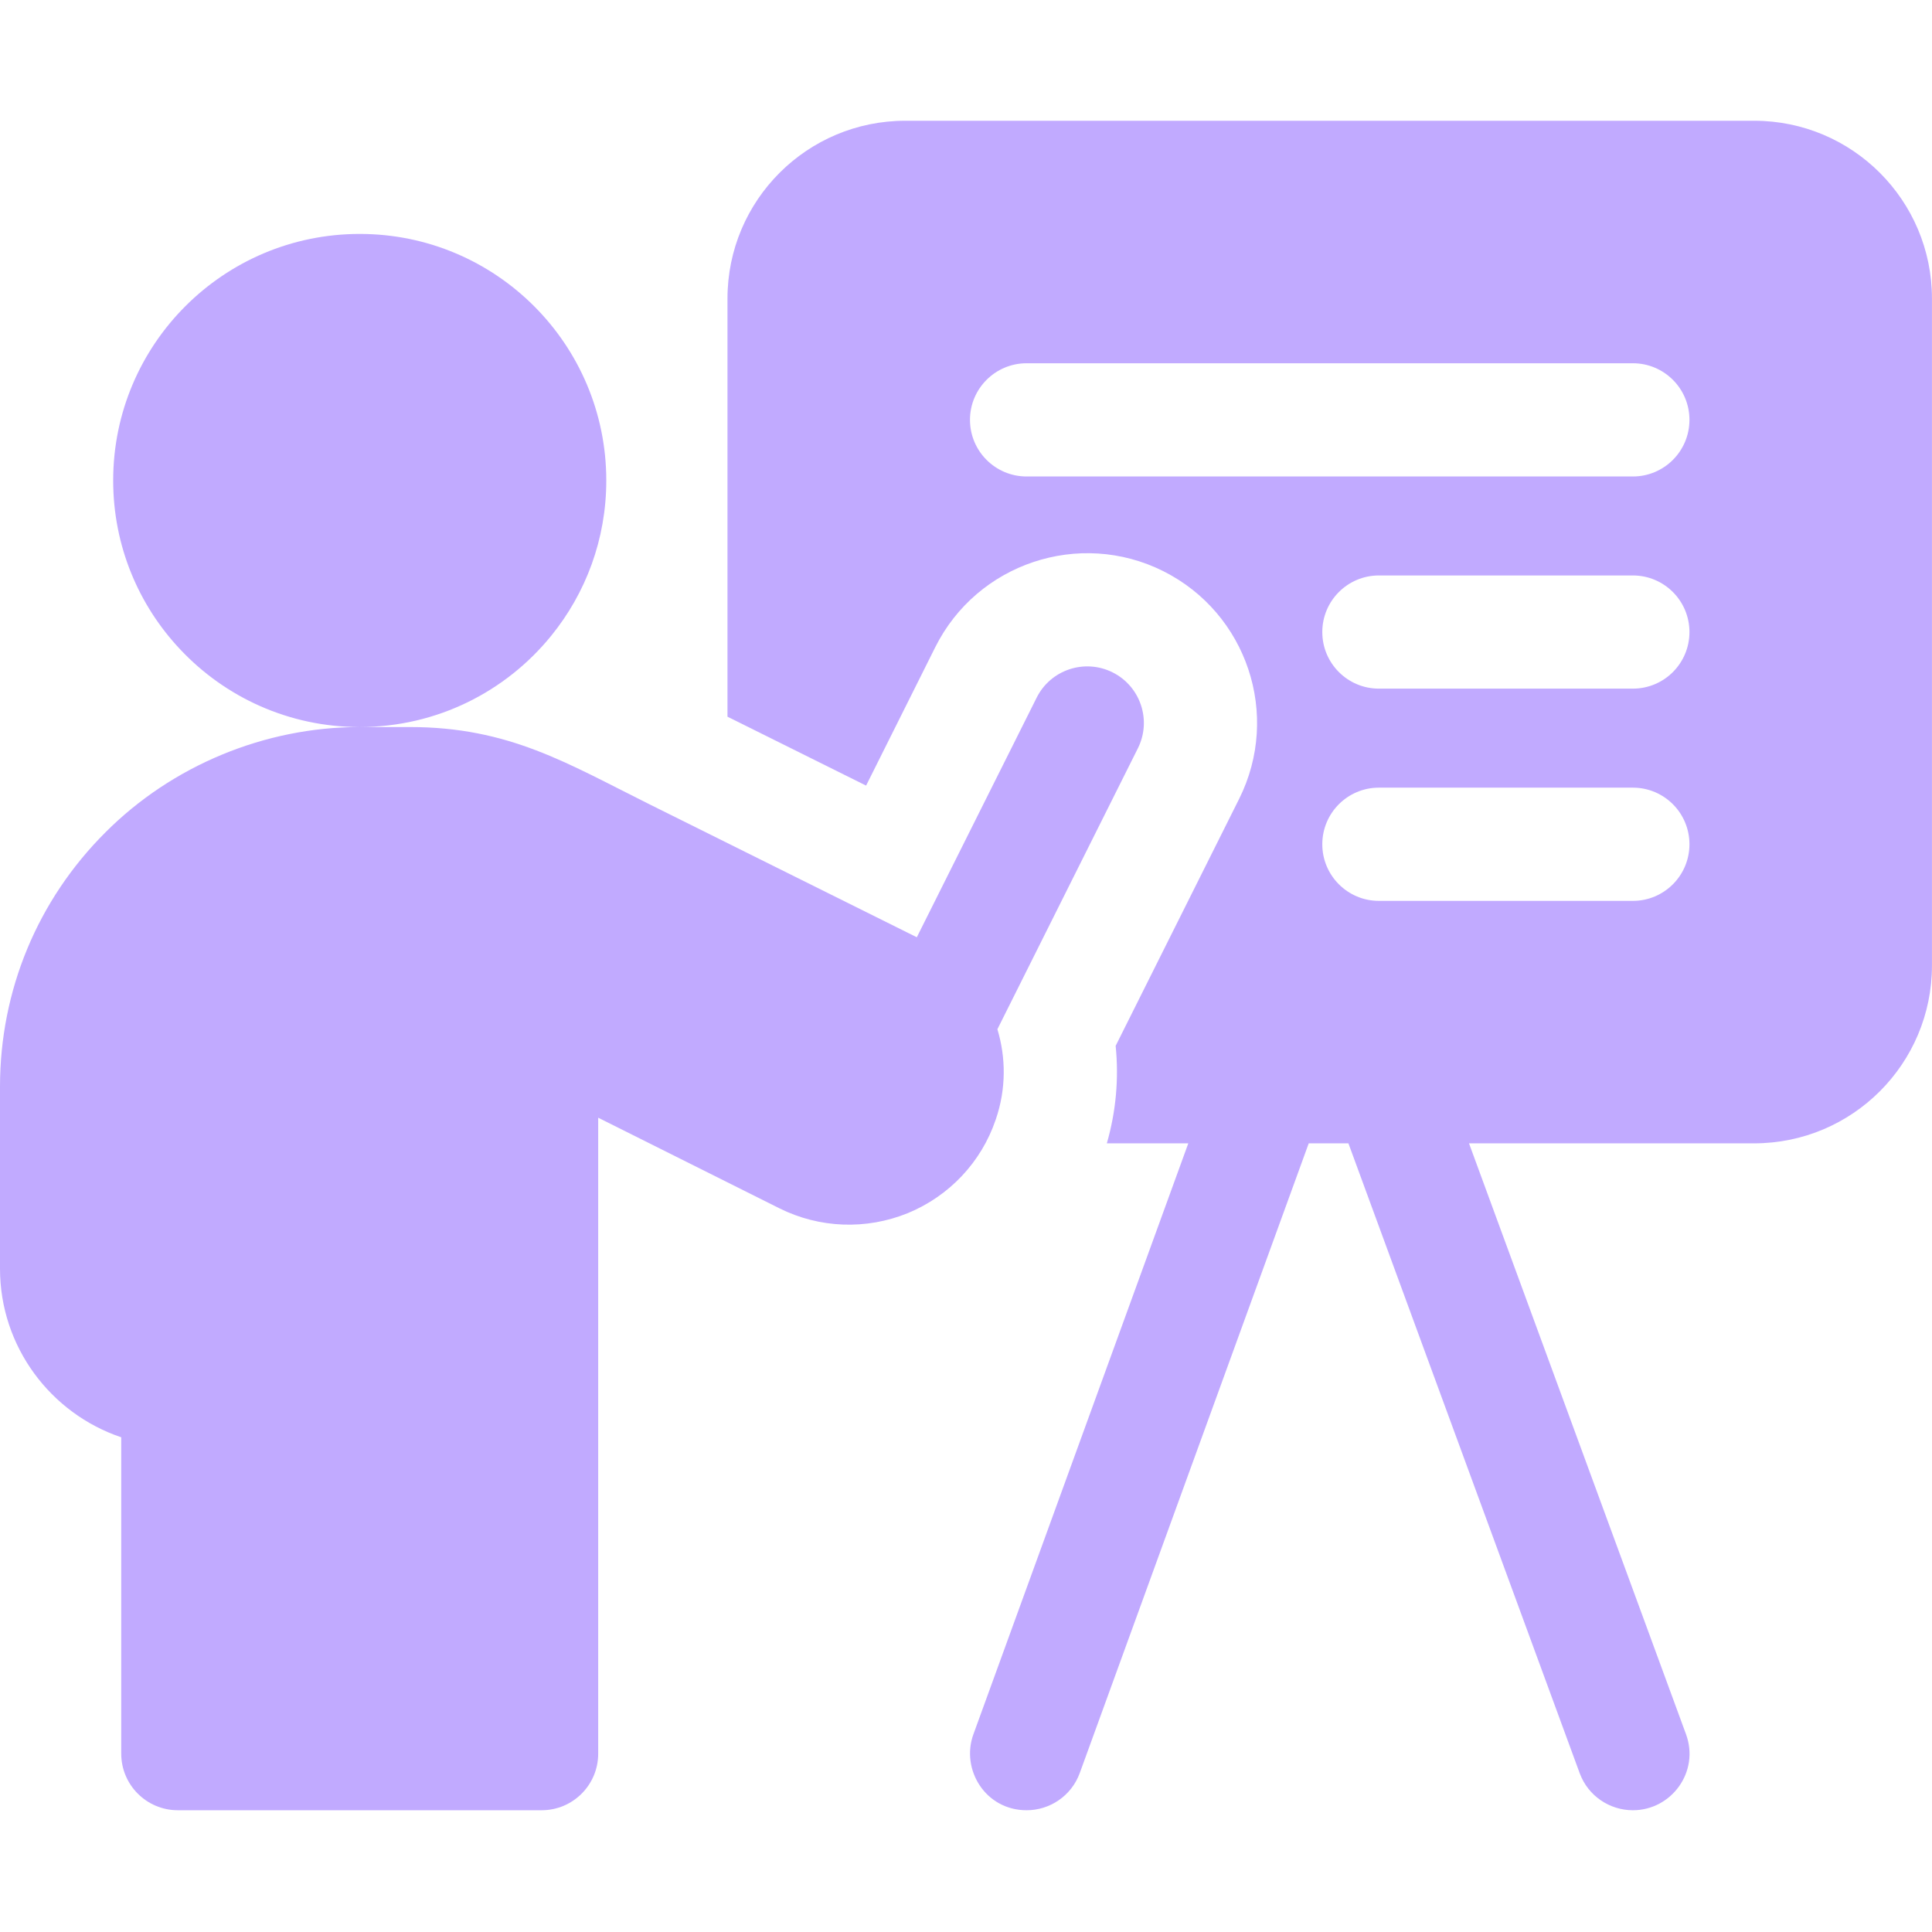 <svg width="48" height="48" viewBox="0 0 48 48" fill="none" xmlns="http://www.w3.org/2000/svg">
<g clip-path="url(#clip0_12201_17051)">
<path d="M43.581 3H22.493C20.052 3 18.074 4.978 18.074 7.418V17.806C19.189 18.36 20.393 18.959 21.518 19.518L23.238 16.076C24.279 13.995 26.818 13.149 28.899 14.189C30.983 15.232 31.828 17.765 30.785 19.85L27.718 25.984C27.8 26.796 27.727 27.614 27.499 28.406H29.523L24.184 43.088C23.867 43.959 24.479 44.975 25.506 44.975C26.08 44.975 26.619 44.621 26.827 44.049L32.515 28.406H33.501L39.247 44.054C39.456 44.623 39.995 44.975 40.568 44.975C41.528 44.975 42.231 44.017 41.888 43.085L36.497 28.406H43.581C46.021 28.406 47.999 26.428 47.999 23.988V7.418C47.999 4.978 46.021 3 43.581 3ZM40.568 22.382H34.258C33.482 22.382 32.852 21.752 32.852 20.976C32.852 20.198 33.482 19.569 34.258 19.569H40.568C41.345 19.569 41.974 20.198 41.974 20.976C41.974 21.752 41.345 22.382 40.568 22.382ZM40.568 17.109H34.258C33.482 17.109 32.852 16.48 32.852 15.703C32.852 14.927 33.482 14.297 34.258 14.297H40.568C41.345 14.297 41.974 14.927 41.974 15.703C41.974 16.48 41.345 17.109 40.568 17.109ZM40.568 11.838H25.506C24.729 11.838 24.099 11.208 24.099 10.431C24.099 9.655 24.729 9.025 25.506 9.025H40.568C41.345 9.025 41.974 9.655 41.974 10.431C41.974 11.208 41.345 11.838 40.568 11.838Z" fill="#C1AAFF"/>
<path d="M24.743 27.803C24.997 27.059 24.995 26.281 24.78 25.571L28.27 18.592C28.618 17.897 28.336 17.052 27.642 16.705C26.947 16.358 26.102 16.639 25.755 17.334L22.778 23.286C20.999 22.4 18.296 21.056 16.119 19.974C14.093 18.966 12.647 18.063 10.18 18.063H8.938C10.858 18.063 12.573 17.179 13.695 15.795C14.551 14.742 15.063 13.4 15.063 11.938C15.063 8.555 12.321 5.812 8.937 5.812C5.555 5.812 2.812 8.555 2.812 11.938C2.812 13.563 3.445 15.04 4.478 16.135C5.594 17.322 7.179 18.063 8.937 18.063C6.58 18.063 4.277 19.018 2.62 20.679C0.931 22.364 0 24.609 0 27V31.519C0 33.464 1.263 35.12 3.012 35.709V43.569C3.012 44.346 3.642 44.975 4.419 44.975H13.456C14.233 44.975 14.862 44.346 14.862 43.569V27.769C16.196 28.435 17.947 29.311 19.364 30.02C20.358 30.516 21.519 30.561 22.554 30.14C23.587 29.715 24.382 28.869 24.737 27.82C24.739 27.814 24.741 27.809 24.743 27.803Z" fill="#C1AAFF"/>
</g>
<defs>
<clipPath id="clip0_12201_17051">
<rect width="48" height="48" fill="white"/>
</clipPath>
</defs>
</svg>
